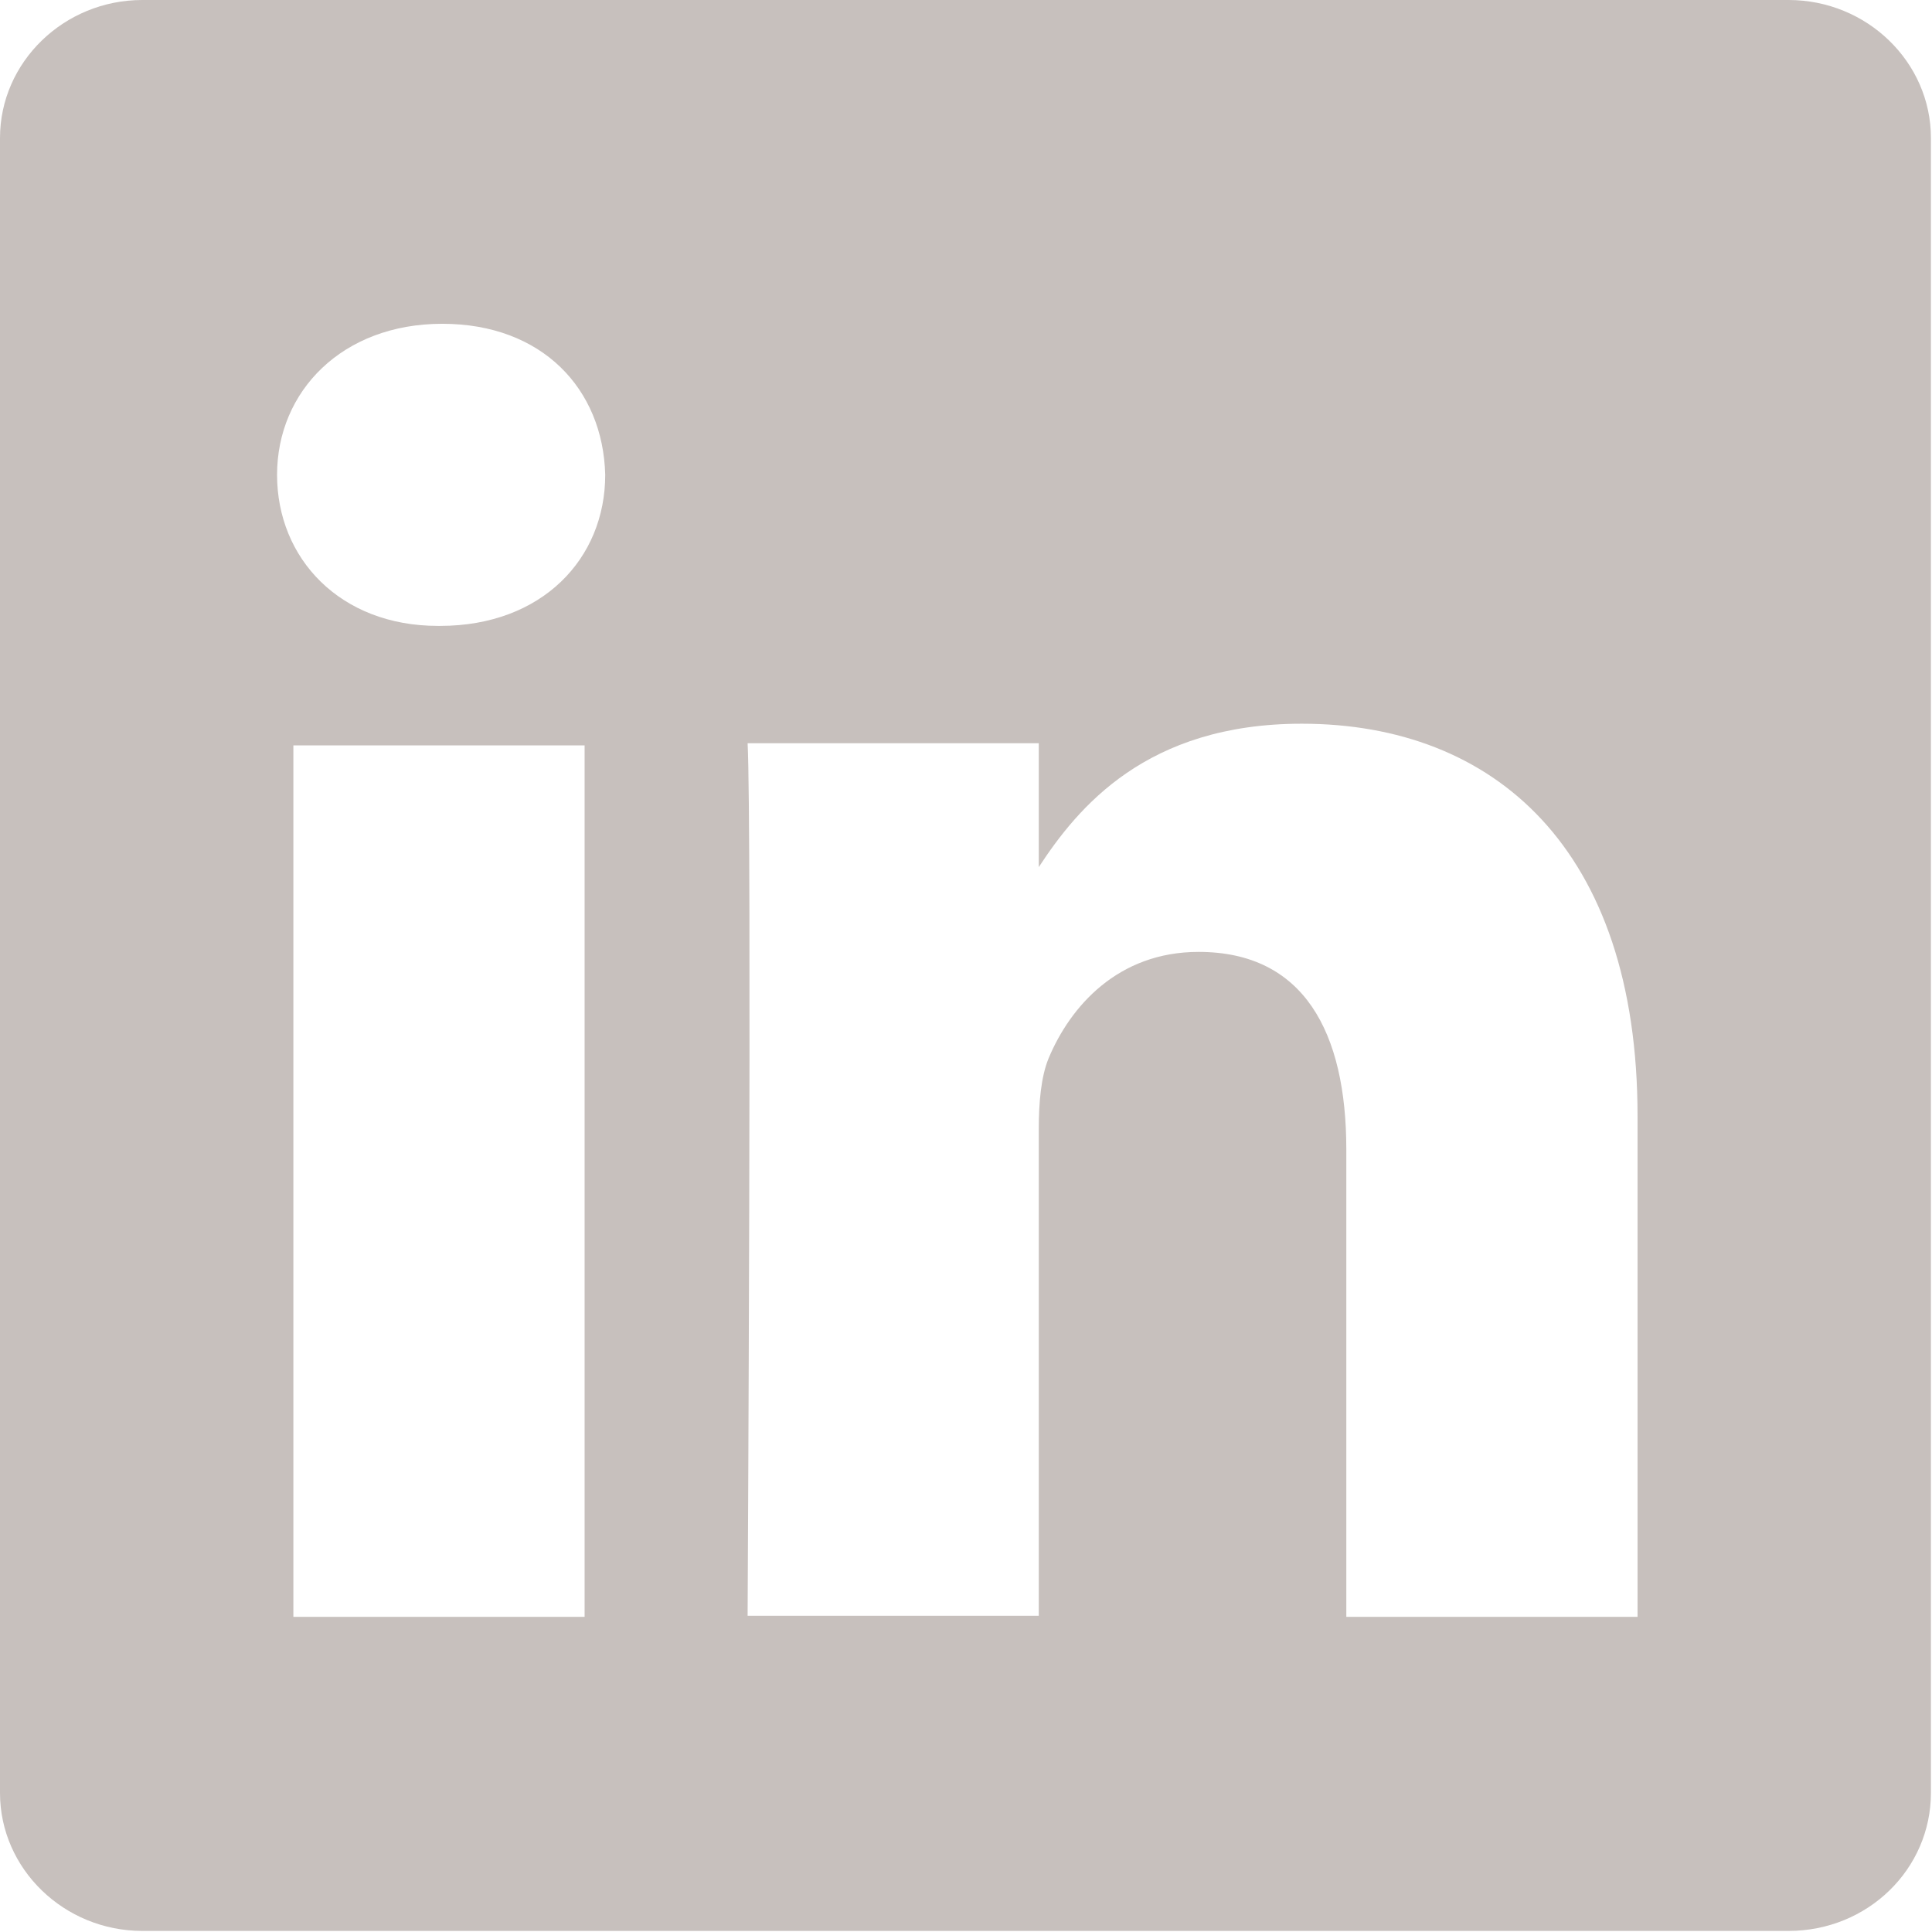 <svg width="27" height="27" viewBox="0 0 27 27" fill="none" xmlns="http://www.w3.org/2000/svg">
<g id="Socials">
<path id="Vector" d="M25.011 0H1.989C0.896 0 0 0.866 0 1.929V25.056C0 26.119 0.896 26.985 1.989 26.985H24.995C26.104 26.985 26.985 26.119 26.985 25.056V1.929C26.985 0.866 26.089 0 24.995 0H25.011ZM8.185 22.596H4.1V10.417H8.17V22.596H8.185ZM6.15 8.747H6.12C4.753 8.747 3.872 7.805 3.872 6.636C3.872 5.467 4.783 4.525 6.181 4.525C7.578 4.525 8.428 5.436 8.458 6.636C8.458 7.805 7.578 8.747 6.15 8.747ZM22.885 22.596H18.815V16.066C18.815 14.426 18.223 13.303 16.75 13.303C15.626 13.303 14.958 14.062 14.654 14.791C14.548 15.049 14.517 15.413 14.517 15.778V22.581H10.448C10.448 22.581 10.508 11.526 10.448 10.387H14.517V12.118C15.064 11.283 16.021 10.114 18.192 10.114C20.88 10.114 22.885 11.86 22.885 15.596V22.581V22.596Z" fill="#C7C0BD"/>
</g>
</svg>
